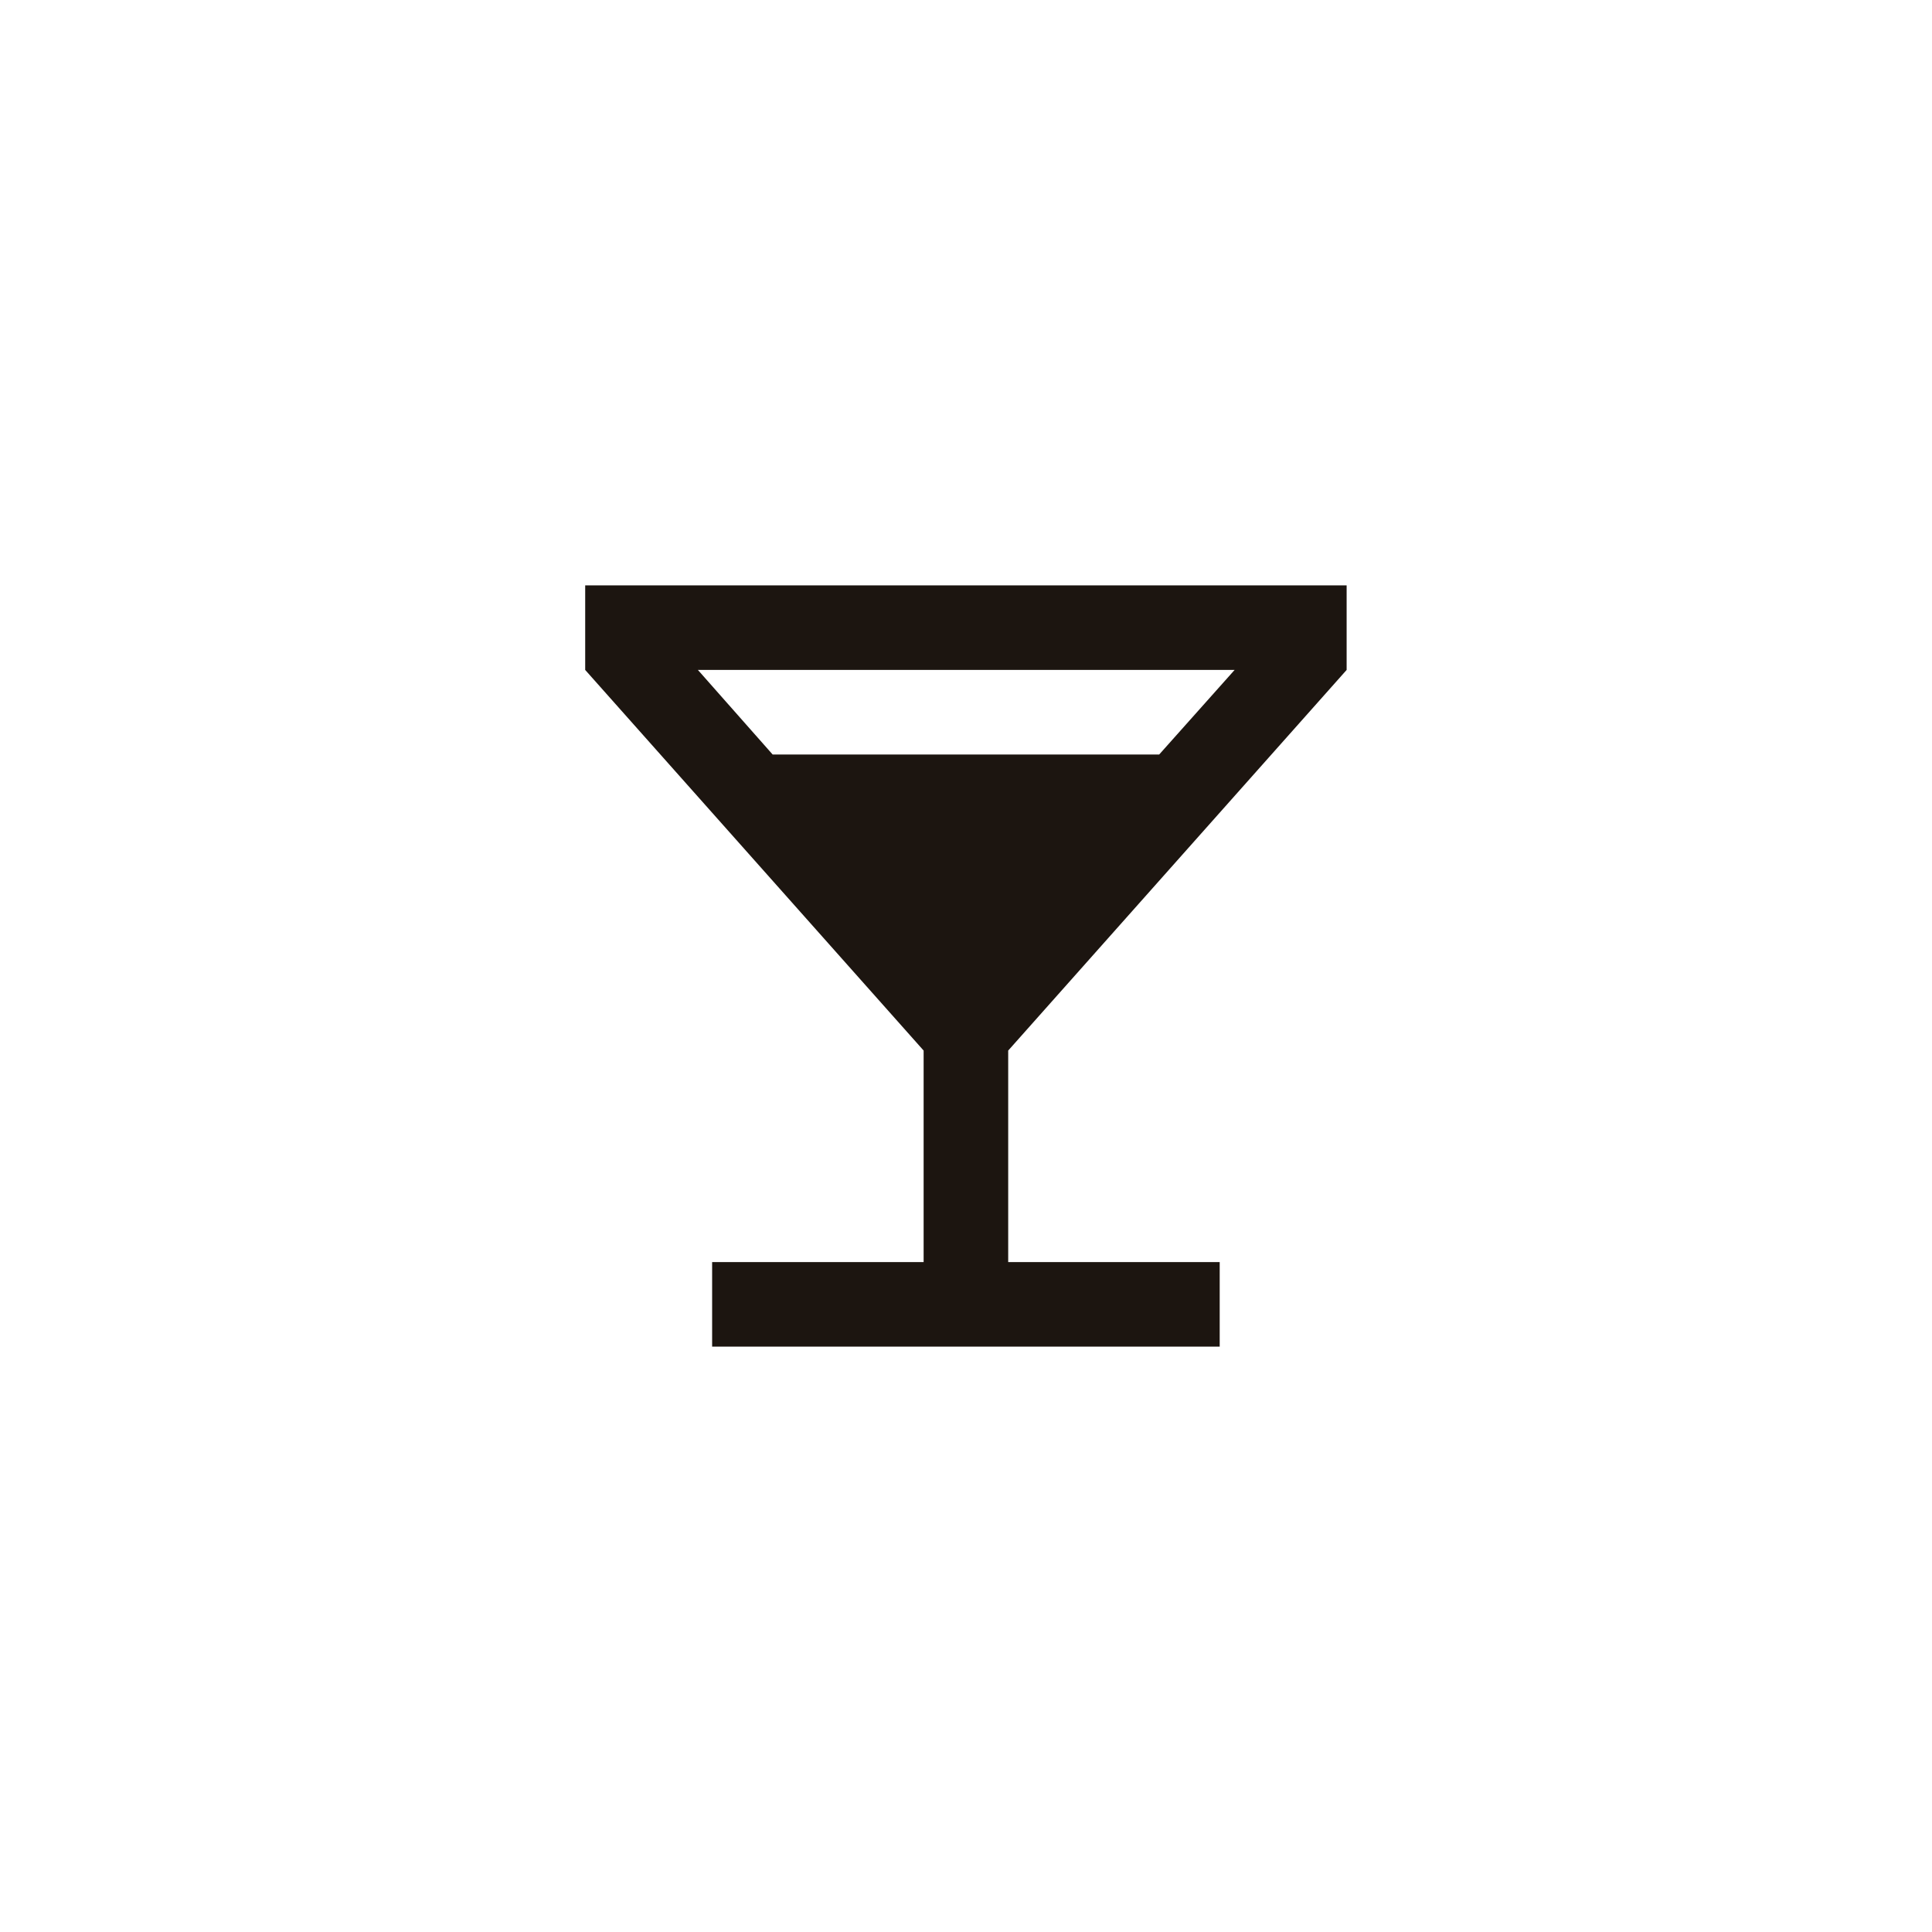 <?xml version="1.0" encoding="UTF-8"?>
<svg id="Layer_2" data-name="Layer 2" xmlns="http://www.w3.org/2000/svg" viewBox="0 0 114 114">
  <defs>
    <style>
      .cls-1 {
        fill: none;
      }

      .cls-2 {
        fill: #1c1510;
      }
    </style>
  </defs>
  <g id="Layer_2-2" data-name="Layer 2">
    <rect class="cls-1" width="114" height="114"/>
    <g id="Layer_1-2" data-name="Layer 1-2">
      <path class="cls-2" d="M45.59,44.52l-4.41-4.99h31.67l-4.45,4.99h-22.8ZM79.46,39.53v-4.99h-44.93v4.99l19.97,22.46v12.48h-12.48v4.99h29.95v-4.99h-12.48v-12.48l19.97-22.46Z"/>
    </g>
  </g>
</svg>